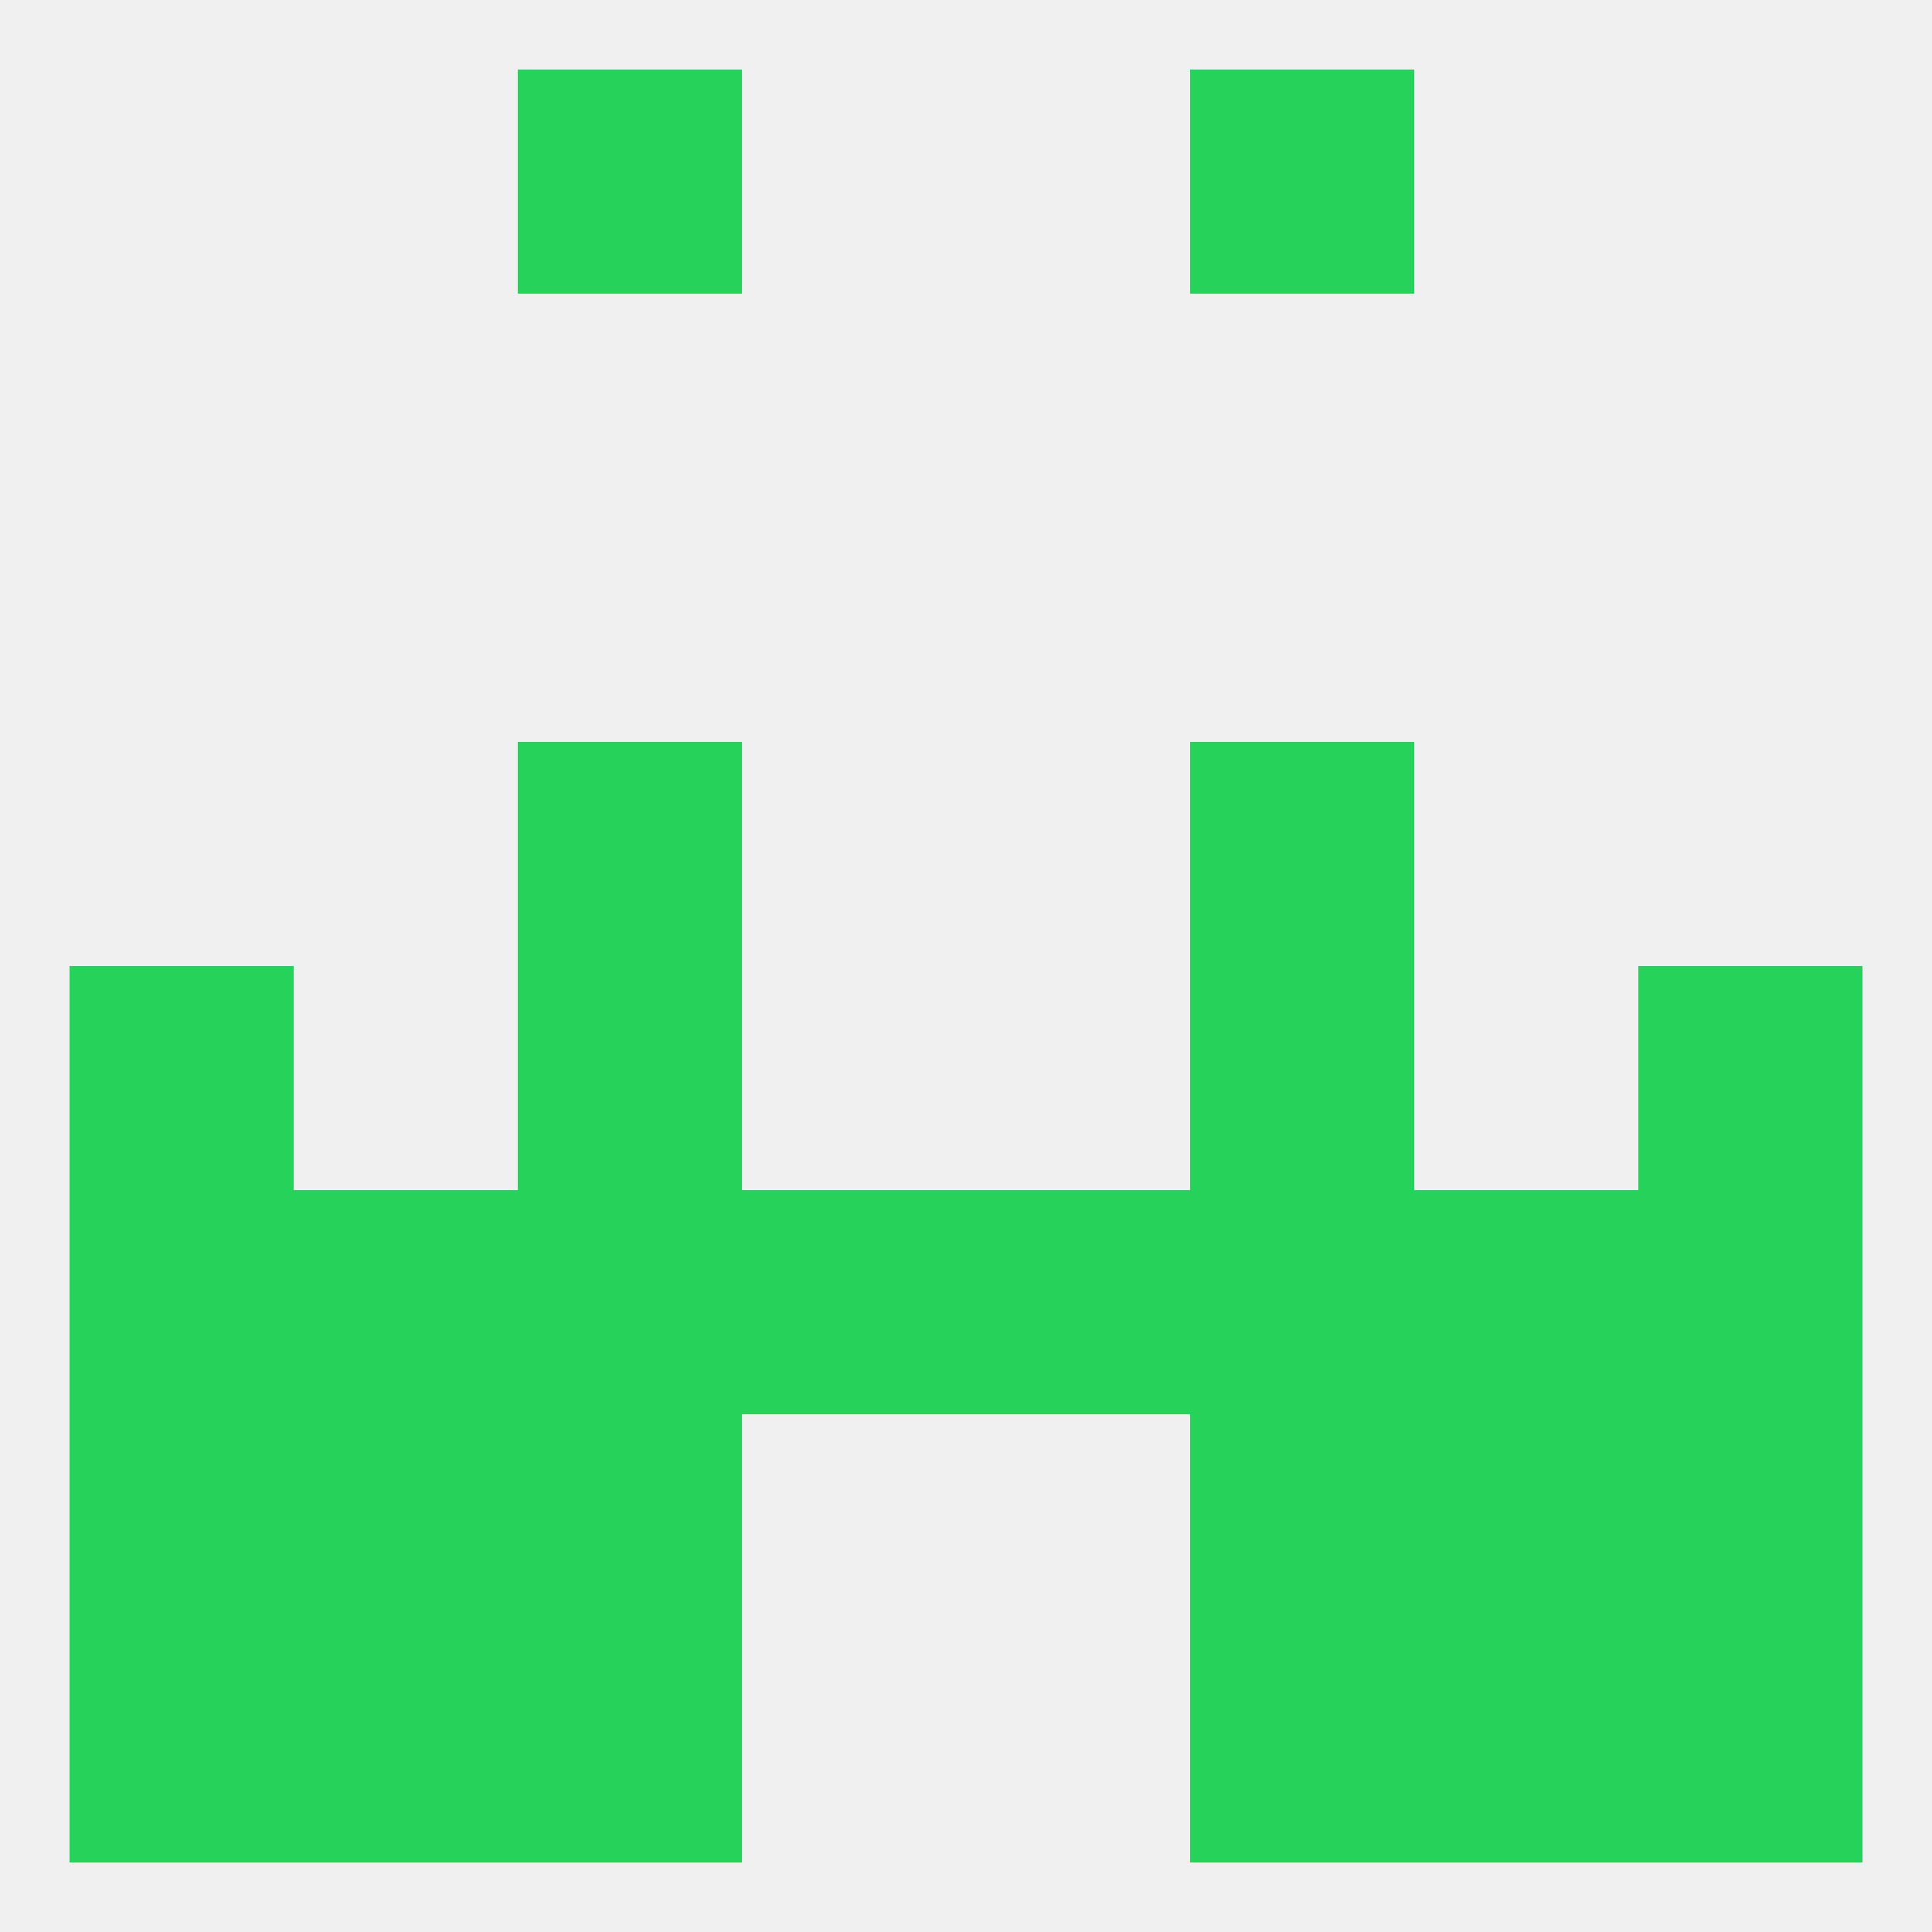 
<!--   <?xml version="1.0"?> -->
<svg version="1.1" baseprofile="full" xmlns="http://www.w3.org/2000/svg" xmlns:xlink="http://www.w3.org/1999/xlink" xmlns:ev="http://www.w3.org/2001/xml-events" width="250" height="250" viewBox="0 0 250 250" >
	<rect width="100%" height="100%" fill="rgba(240,240,240,255)"/>

	<rect x="9" y="212" width="29" height="29" fill="rgba(38,211,90,255)"/>
	<rect x="212" y="212" width="29" height="29" fill="rgba(38,211,90,255)"/>
	<rect x="38" y="212" width="29" height="29" fill="rgba(38,211,90,255)"/>
	<rect x="183" y="212" width="29" height="29" fill="rgba(38,211,90,255)"/>
	<rect x="67" y="212" width="29" height="29" fill="rgba(38,211,90,255)"/>
	<rect x="154" y="212" width="29" height="29" fill="rgba(38,211,90,255)"/>
	<rect x="67" y="96" width="29" height="29" fill="rgba(38,211,90,255)"/>
	<rect x="154" y="96" width="29" height="29" fill="rgba(38,211,90,255)"/>
	<rect x="154" y="9" width="29" height="29" fill="rgba(38,211,90,255)"/>
	<rect x="67" y="9" width="29" height="29" fill="rgba(38,211,90,255)"/>
	<rect x="9" y="125" width="29" height="29" fill="rgba(38,211,90,255)"/>
	<rect x="212" y="125" width="29" height="29" fill="rgba(38,211,90,255)"/>
	<rect x="67" y="125" width="29" height="29" fill="rgba(38,211,90,255)"/>
	<rect x="154" y="125" width="29" height="29" fill="rgba(38,211,90,255)"/>
	<rect x="96" y="154" width="29" height="29" fill="rgba(38,211,90,255)"/>
	<rect x="125" y="154" width="29" height="29" fill="rgba(38,211,90,255)"/>
	<rect x="67" y="154" width="29" height="29" fill="rgba(38,211,90,255)"/>
	<rect x="154" y="154" width="29" height="29" fill="rgba(38,211,90,255)"/>
	<rect x="38" y="154" width="29" height="29" fill="rgba(38,211,90,255)"/>
	<rect x="183" y="154" width="29" height="29" fill="rgba(38,211,90,255)"/>
	<rect x="9" y="154" width="29" height="29" fill="rgba(38,211,90,255)"/>
	<rect x="212" y="154" width="29" height="29" fill="rgba(38,211,90,255)"/>
	<rect x="38" y="183" width="29" height="29" fill="rgba(38,211,90,255)"/>
	<rect x="183" y="183" width="29" height="29" fill="rgba(38,211,90,255)"/>
	<rect x="9" y="183" width="29" height="29" fill="rgba(38,211,90,255)"/>
	<rect x="212" y="183" width="29" height="29" fill="rgba(38,211,90,255)"/>
	<rect x="67" y="183" width="29" height="29" fill="rgba(38,211,90,255)"/>
	<rect x="154" y="183" width="29" height="29" fill="rgba(38,211,90,255)"/>
</svg>